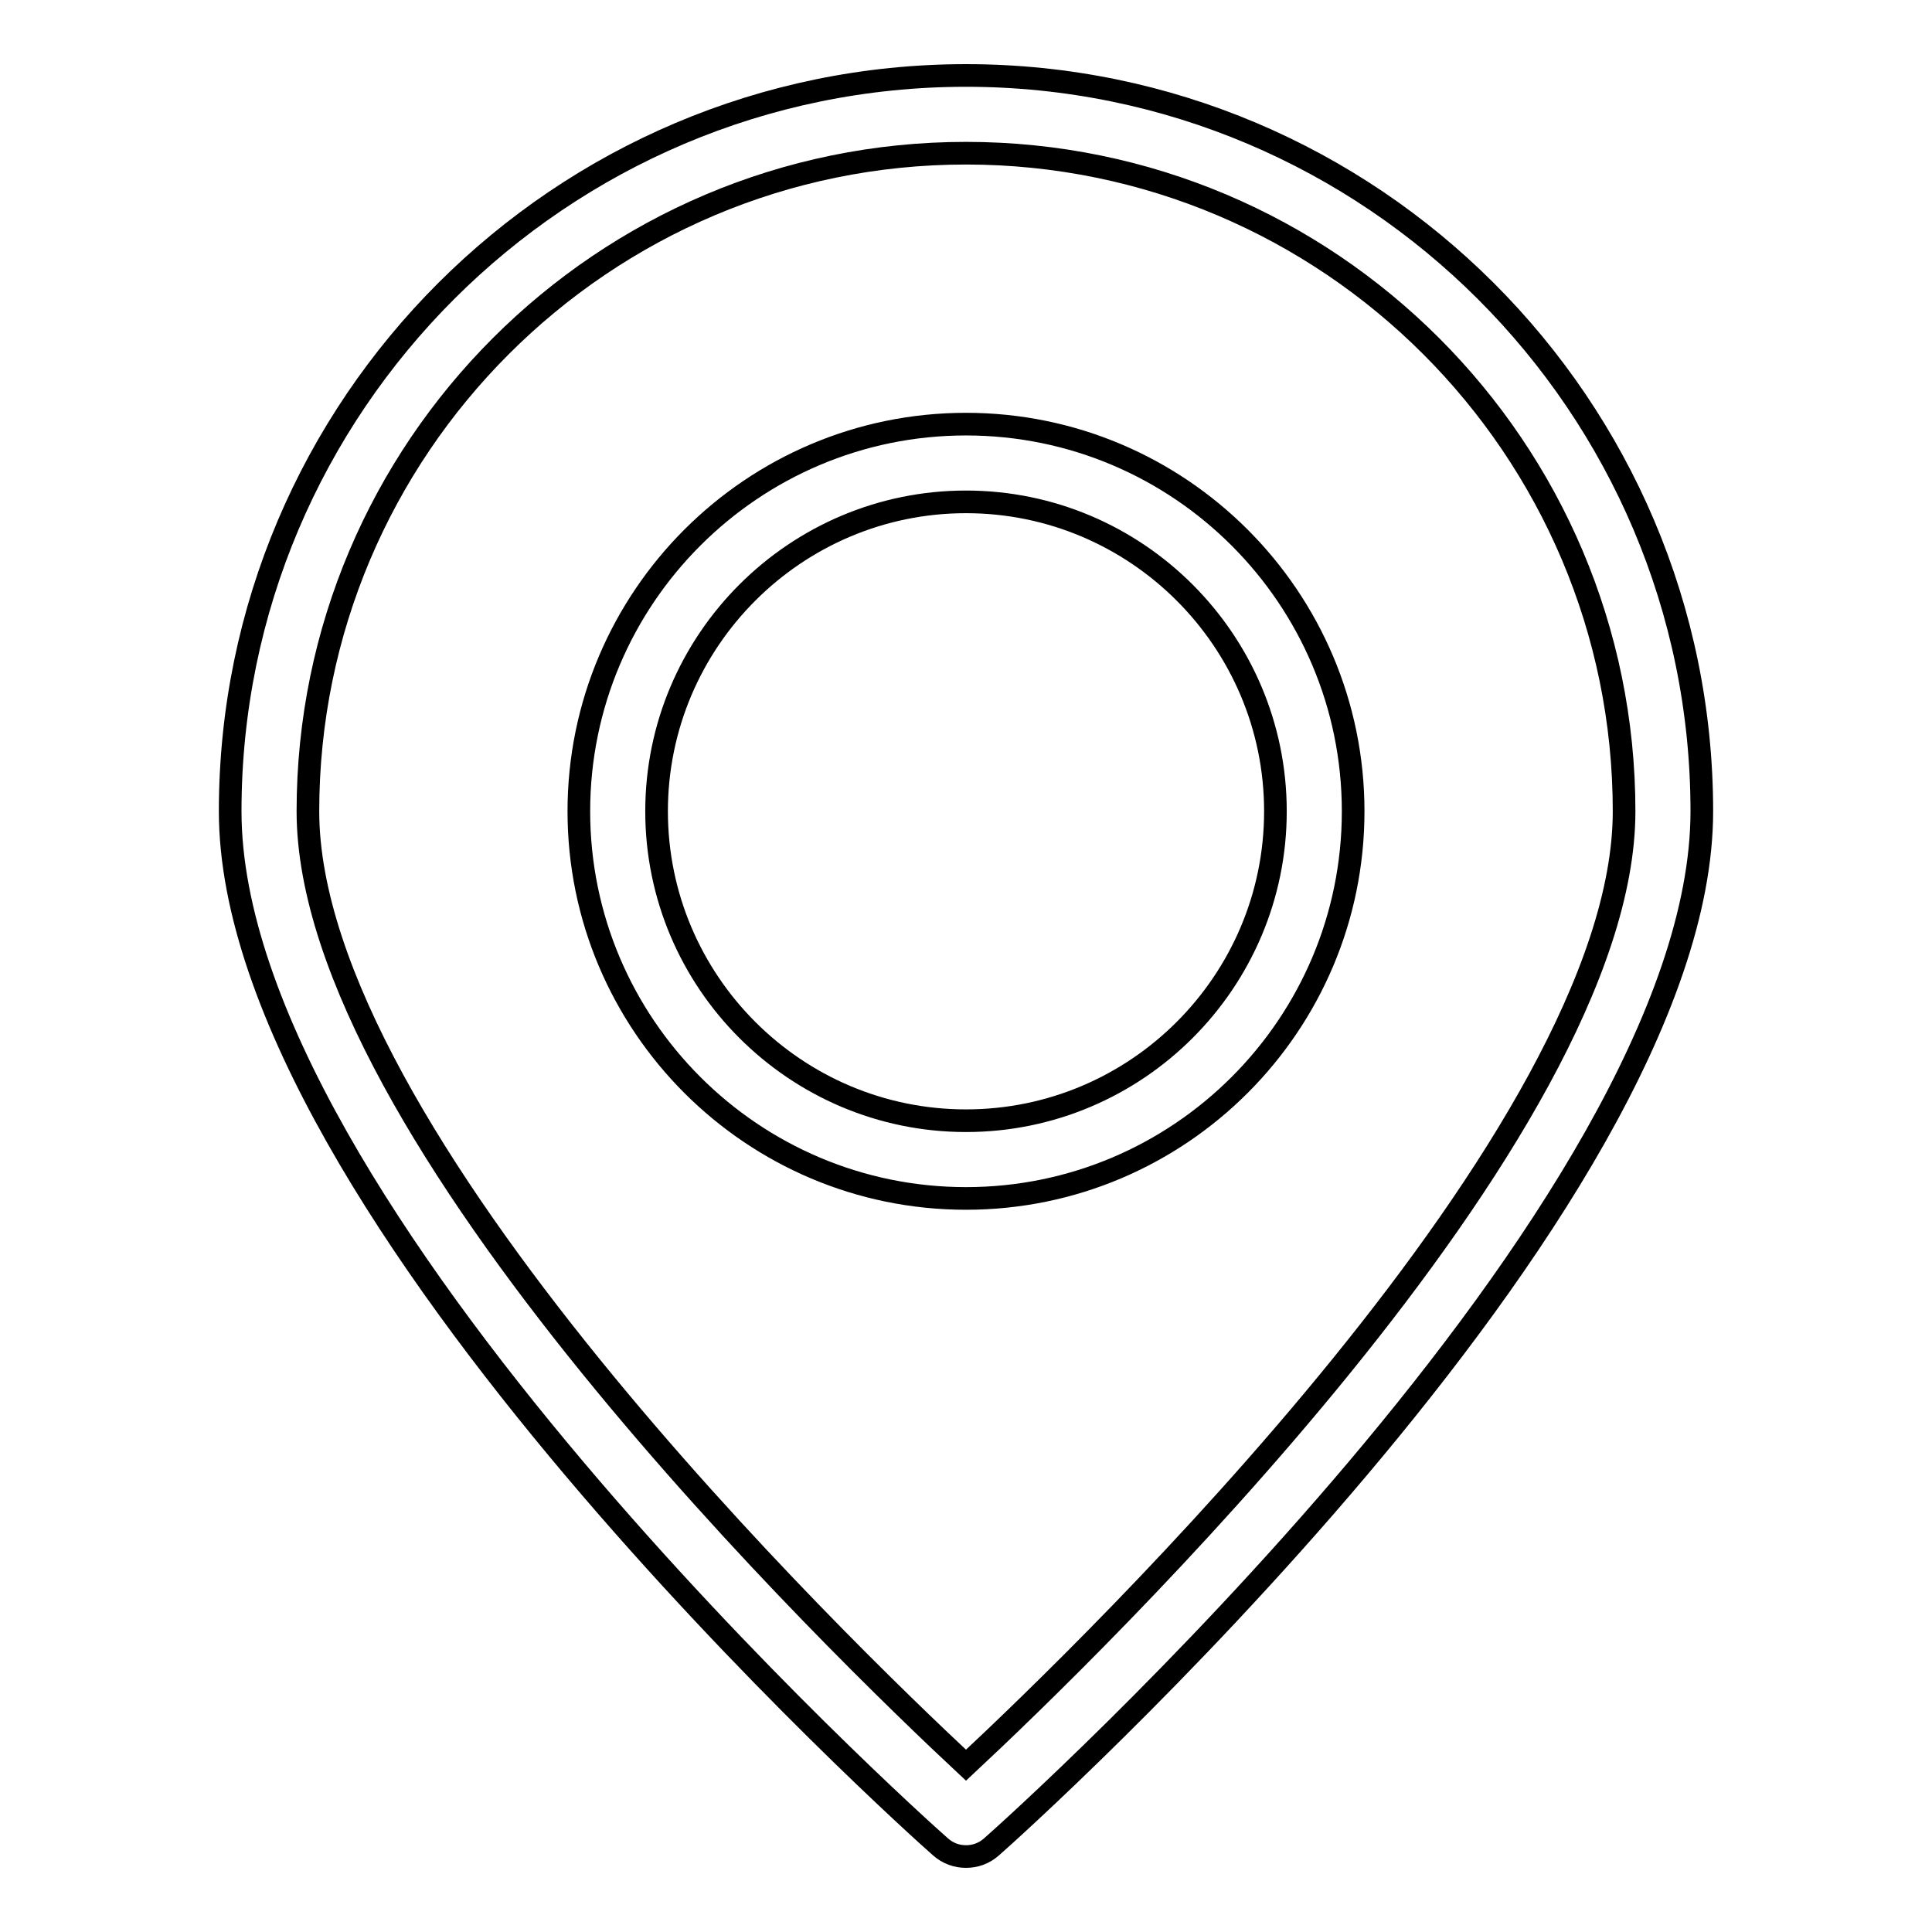 <?xml version="1.0" encoding="utf-8"?>
<!-- Svg Vector Icons : http://www.onlinewebfonts.com/icon -->
<!DOCTYPE svg PUBLIC "-//W3C//DTD SVG 1.1//EN" "http://www.w3.org/Graphics/SVG/1.1/DTD/svg11.dtd">
<svg version="1.1" xmlns="http://www.w3.org/2000/svg" xmlns:xlink="http://www.w3.org/1999/xlink" x="0px" y="0px" viewBox="0 0 256 256" enable-background="new 0 0 256 256" xml:space="preserve">
<g> <path stroke-width="3" fill-opacity="0" stroke="#000000"  d="M128,10c-53.7,0-97.5,43.7-97.5,97.5c0,52.7,90.2,133.8,94.1,137.2c1,0.9,2.2,1.3,3.4,1.3 c1.2,0,2.4-0.4,3.4-1.3c3.9-3.4,94.1-84.5,94.1-137.2C225.5,53.7,181.7,10,128,10z M128,233.9c-16.5-15.4-87.2-83.7-87.2-126.4 c0-48.1,39.1-87.2,87.2-87.2c48.1,0,87.2,39.1,87.2,87.2C215.2,150.2,144.5,218.5,128,233.9z"/> <path stroke-width="3" fill-opacity="0" stroke="#000000"  d="M128,56.2c-28.3,0-51.3,23-51.3,51.3c0,28.3,23,51.3,51.3,51.3s51.3-23,51.3-51.3 C179.3,79.2,156.3,56.2,128,56.2z M128,148.5c-22.6,0-41-18.4-41-41s18.4-41,41-41s41,18.4,41,41C169,130.1,150.6,148.5,128,148.5z "/></g>
</svg>